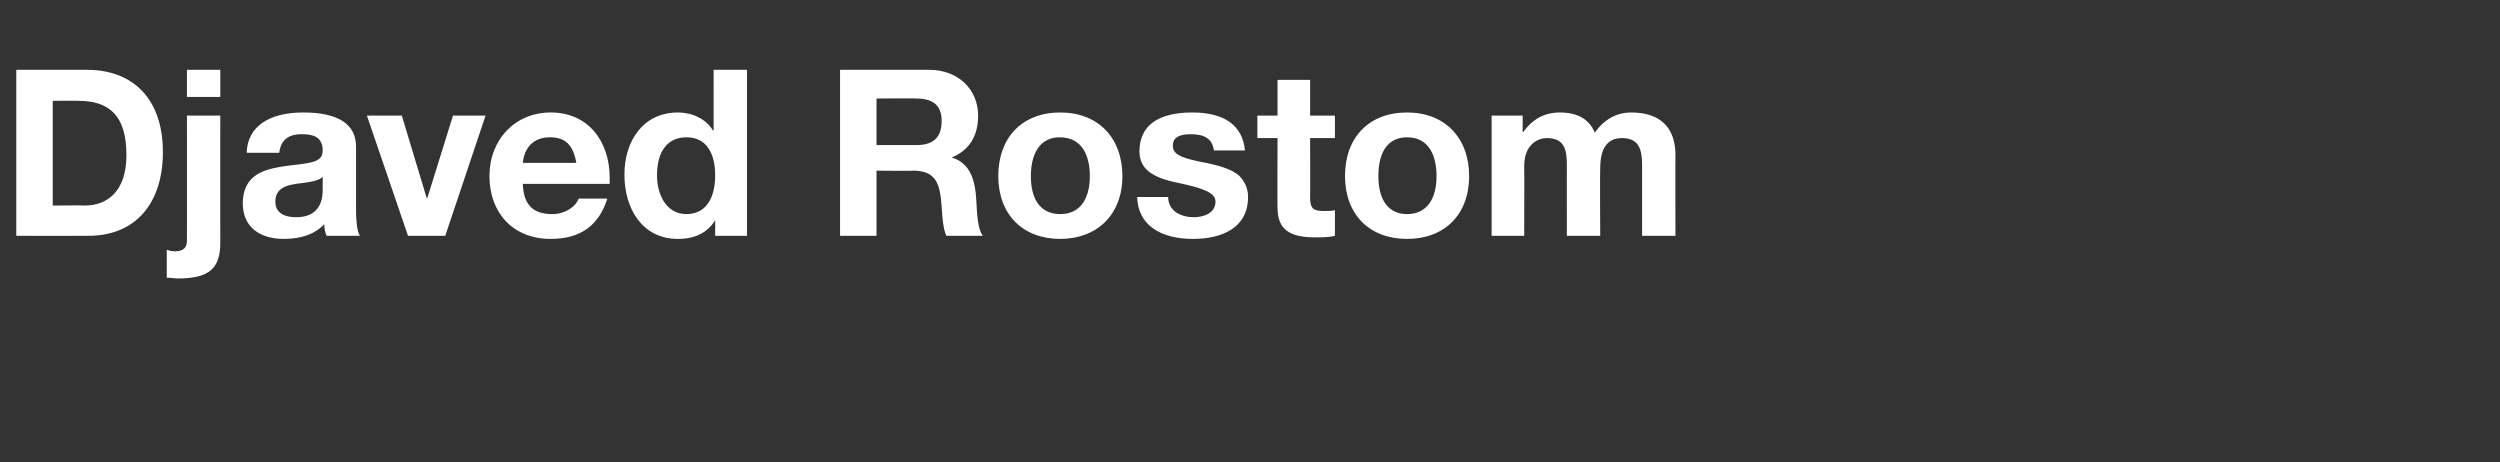 <?xml version="1.0" standalone="no"?><!DOCTYPE svg PUBLIC "-//W3C//DTD SVG 1.1//EN" "http://www.w3.org/Graphics/SVG/1.1/DTD/svg11.dtd"><svg xmlns="http://www.w3.org/2000/svg" version="1.1" width="322.3px" height="59.6px" viewBox="0 -9 322.3 59.6" style="top:-9px"><rect x="0" y="-9" width="322.3" height="59.6" fill="#333333" stroke="none"/><desc>Djaved Rostom</desc><defs/><g id="Polygon169741"><path d="m11.2 0c6 0 9.8 3.8 9.8 10.6c0 6.7-3.6 10.8-9.6 10.8c-.03.02-9.3 0-9.3 0V0h9.1zm-.3 17.5c3 0 5.4-1.9 5.4-6.5c0-5.1-2.2-7-6.2-7c.04-.04-3.3 0-3.3 0v13.5s4.15-.04 4.1 0zM28.4 0v3.5h-4.3V0h4.3zm0 5.9s-.02 16.39 0 16.4c0 3.3-1.4 4.6-5.5 4.6c-.4 0-.9-.1-1.4-.1v-3.6c.3.1.6.2 1 .2c1.3 0 1.6-.6 1.6-1.4c.02-.04 0-16.1 0-16.1h4.3zm17.5 4v8.2c0 1.2.1 2.7.5 3.3h-4.3c-.2-.5-.3-1-.3-1.5c-1.2 1.3-3 1.9-5.2 1.9c-3.2 0-5.3-1.6-5.3-4.6c0-1.5.5-2.6 1.3-3.3c1-.9 2.5-1.3 5-1.6c2.8-.3 4-.5 4-1.9c0-1.8-1.3-2.1-2.7-2.1c-1.8 0-2.7.8-2.9 2.4h-4.2c.1-3.4 2.9-5.2 7.3-5.2c4.5 0 6.8 1.5 6.8 4.4zM38.2 19c2.2 0 3.4-1.2 3.4-3.5v-1.7c-.4.4-1.1.6-2.6.8c-2.2.2-3.5.7-3.5 2.4c0 1.2.8 2 2.7 2zM51.8 5.9L55 16.5h.1l3.3-10.6h4.2l-5.2 15.5h-4.8L47.3 5.9h4.5zm26.8 8v.8H67.4c.1 2.7 1.3 3.9 3.8 3.9c1.6 0 3-.9 3.4-2h3.7c-1.1 3.5-3.5 5.2-7.3 5.2c-4.9 0-7.9-3.4-7.9-8.1c0-4.7 3.3-8.2 7.9-8.2c4.9 0 7.6 3.8 7.6 8.4zM74.3 12c-.4-2.3-1.4-3.3-3.4-3.3c-2.1 0-3.3 1.3-3.5 3.3h6.9zm22-12v21.4h-4.1v-2s-.04.04 0 0c-1 1.6-2.6 2.4-4.8 2.4c-4.6 0-6.9-3.9-6.9-8.3c0-4.3 2.4-8 6.9-8c1.8 0 3.6.8 4.5 2.3h.1V0h4.3zm-7.8 18.6c2.4 0 3.7-1.9 3.7-5c0-2.8-1.1-4.9-3.7-4.9c-2.5 0-3.8 1.9-3.8 4.9c0 2.5 1.2 5 3.8 5zM119.8 0c3.8 0 6.3 2.6 6.3 5.9c0 2.7-1.2 4.5-3.4 5.4c3 .9 3.1 4.2 3.2 6.2c.1 2 .3 3.2.8 3.9H122c-.4-.9-.5-2.2-.6-3.7c-.2-3-.7-4.7-3.7-4.7c.02.05-4.7 0-4.7 0v8.4h-4.7V0h11.5zm-1.6 9.7c1.9 0 3.2-.8 3.2-3.1c0-2.1-1.2-2.9-3.3-2.9c.04-.04-5.1 0-5.1 0v6h5.2zm26.5 4c0 5-3.3 8.1-8 8.1c-4.9 0-8-3.2-8-8.1c0-5 3.1-8.2 8-8.2c4.9 0 8 3.3 8 8.2zm-8 4.9c2.5 0 3.8-1.9 3.8-4.9c0-2.5-.9-5-3.9-5c-2.3 0-3.7 1.8-3.7 5c0 3.1 1.3 4.9 3.8 4.9zm23.8-8.2h-4c-.2-1.5-1.2-2.1-3-2.1c-1.6 0-2.3.5-2.3 1.5c0 1 .9 1.5 3.3 2c3.2.6 4.3 1.1 5.2 1.8c.8.8 1.2 1.7 1.2 2.8c0 4-3.4 5.4-7.1 5.4c-4.2 0-7.1-1.8-7.2-5.4h4c0 1.7 1.5 2.6 3.3 2.6c1.4 0 2.8-.6 2.8-2c0-1.1-1.4-1.7-4.7-2.4c-3.6-.7-5.1-1.9-5.1-4.1c0-3.3 2.4-5 6.8-5c4.2 0 6.5 1.7 6.8 4.9zm8.4-9.1v4.6h3.2v2.9h-3.2s.03 7.64 0 7.6c0 1.5.4 1.8 1.8 1.8c.5 0 1 0 1.4-.1v3.3c-.8.2-1.7.2-2.6.2c-3.2 0-4.8-1-4.8-3.8c-.03.05 0-9 0-9h-2.6V5.9h2.6V1.3h4.2zm20.5 12.4c0 5-3.2 8.1-8 8.1c-4.9 0-8-3.2-8-8.1c0-5 3.1-8.2 8-8.2c4.9 0 8 3.3 8 8.2zm-8 4.9c2.5 0 3.8-1.9 3.8-4.9c0-2.5-.9-5-3.8-5c-2.4 0-3.7 1.8-3.7 5c0 3.1 1.3 4.9 3.7 4.9zm24.2-10.5c1.2-1.7 2.8-2.6 4.7-2.6c3.9 0 5.7 2.1 5.7 5.5c-.03.01 0 10.4 0 10.4h-4.3v-9c0-2-.3-3.6-2.6-3.6c-2 0-2.8 1.5-2.8 3.9c-.05.05 0 8.7 0 8.7H202s-.01-9.13 0-9.1c0-2-.3-3.5-2.6-3.5c-1 0-2.9.7-2.9 3.6c.03-.01 0 9 0 9h-4.2V5.9h4v2.1h.1c1.2-1.7 2.8-2.5 4.7-2.5c2.3 0 3.8.9 4.5 2.6z" stroke="none" fill="#ffffff"/></g></svg>
